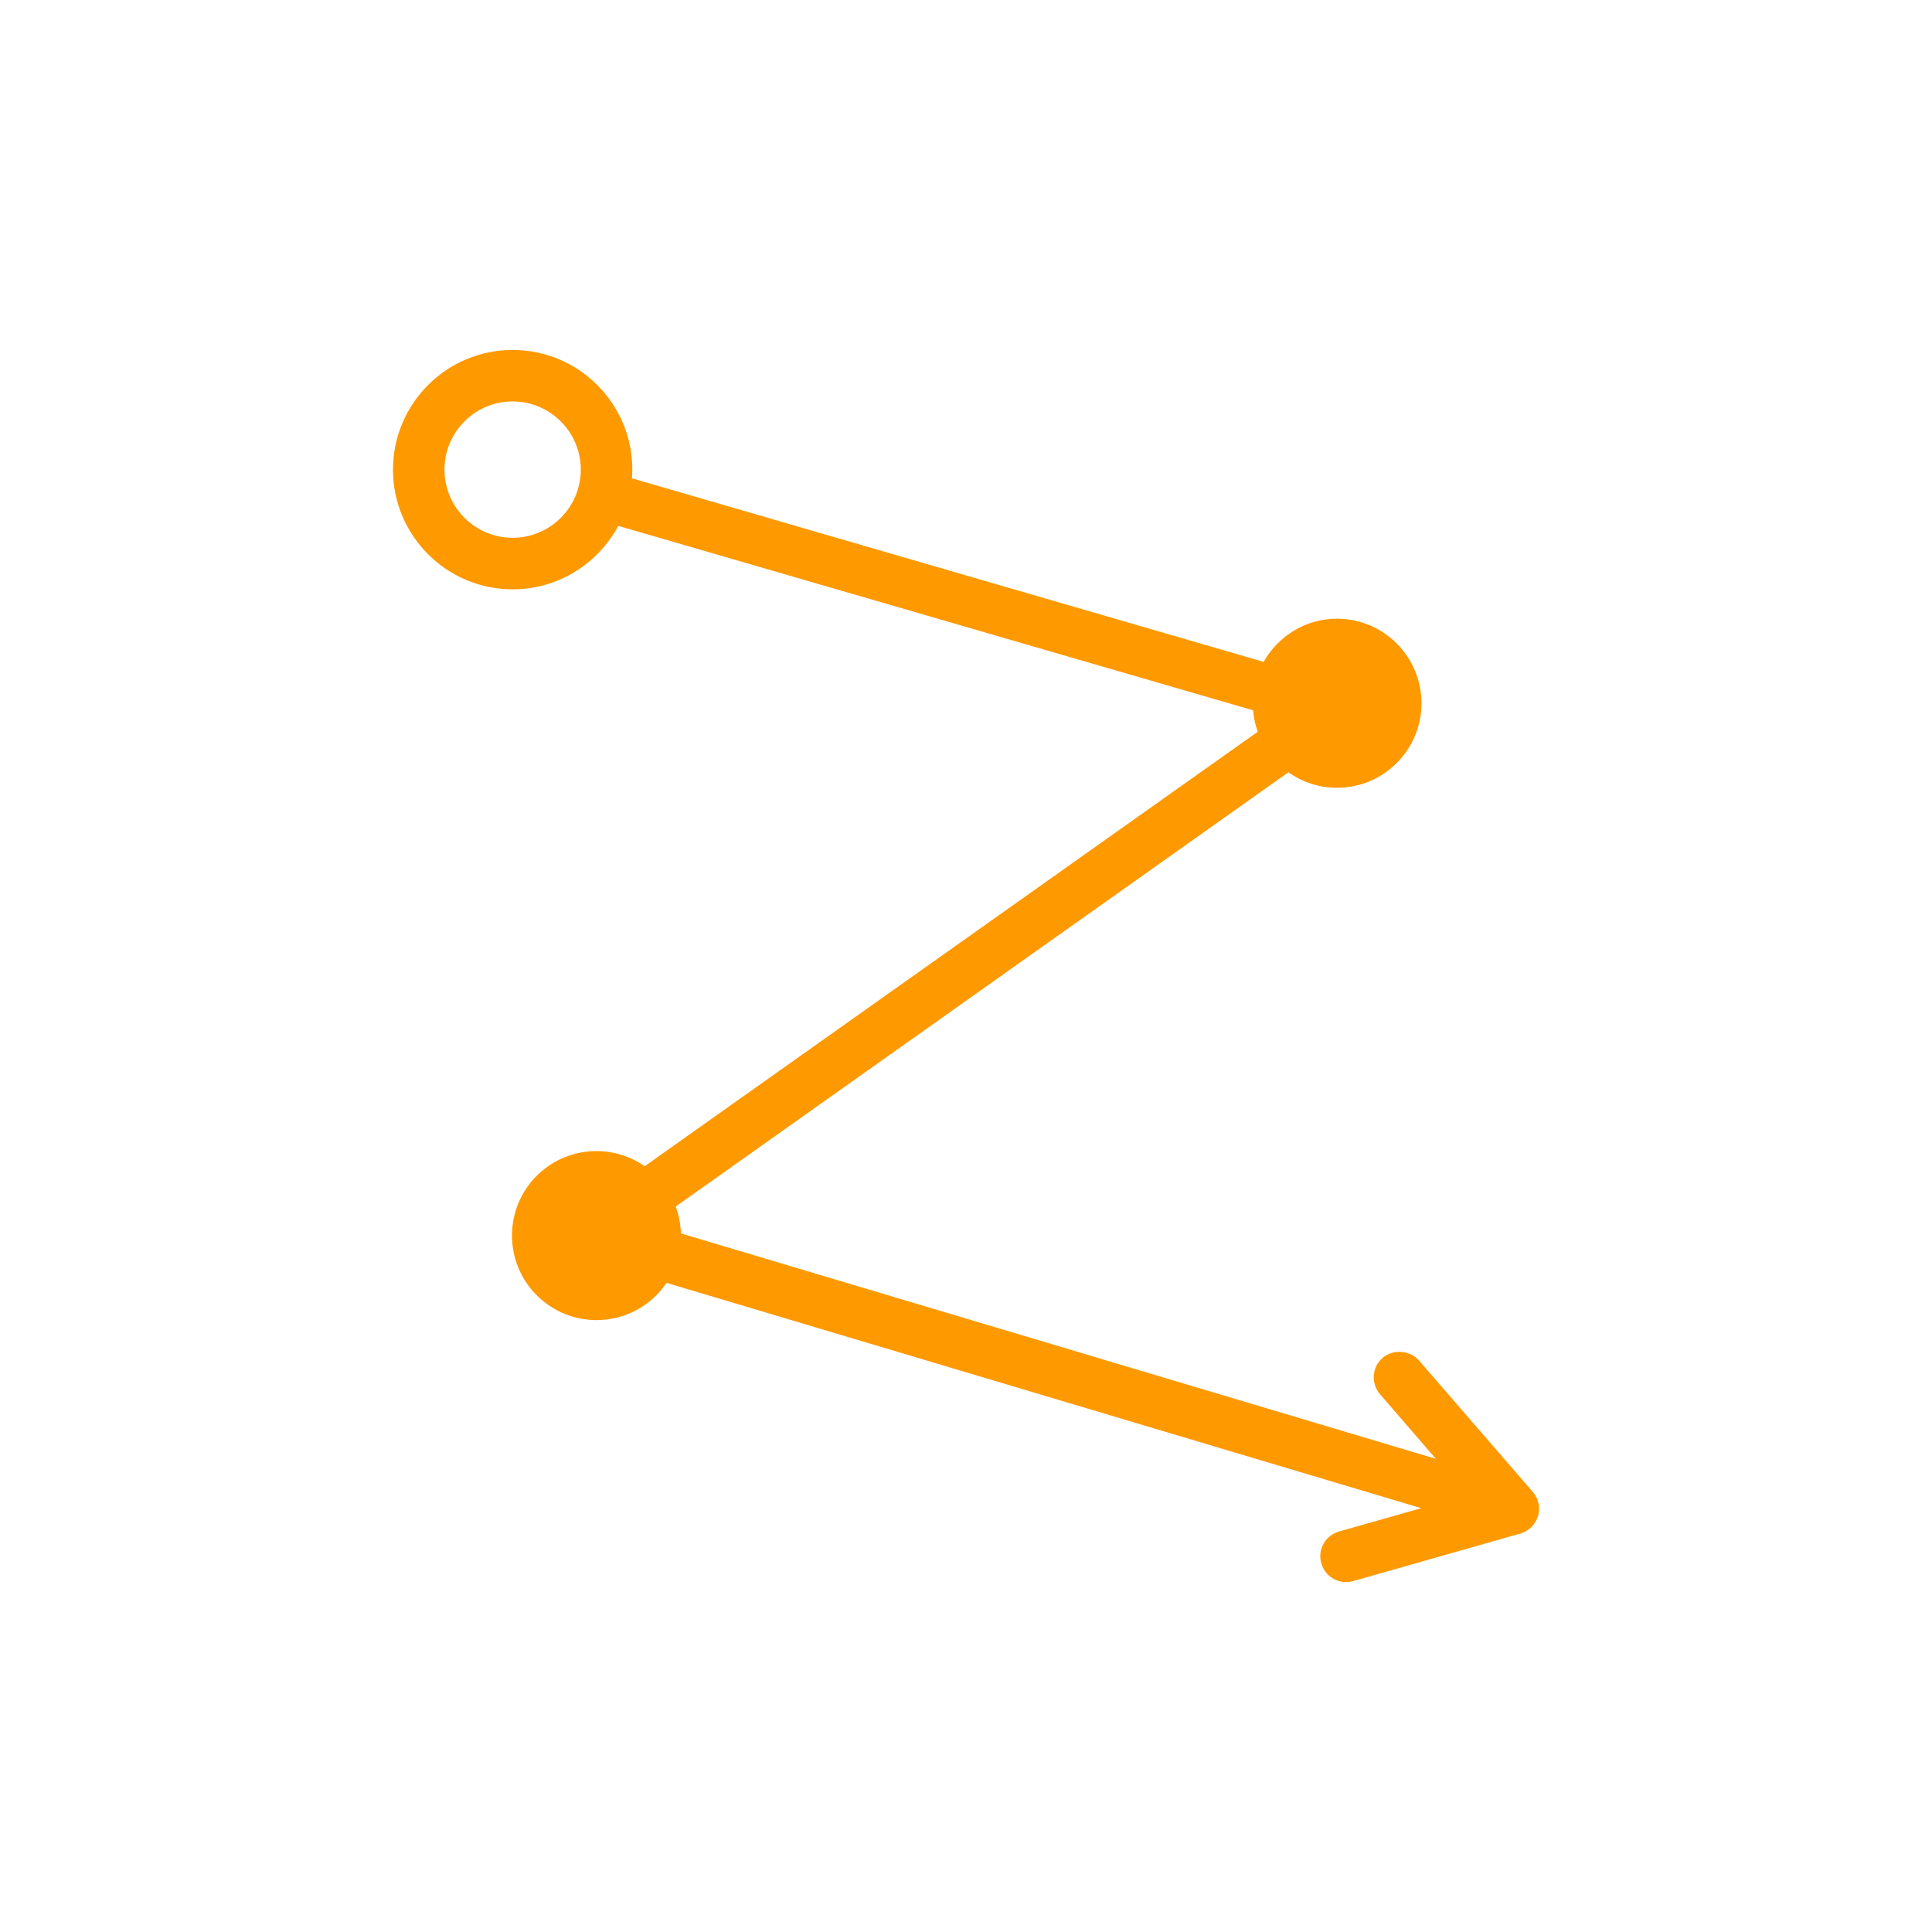 <?xml version="1.0" encoding="utf-8"?>
<!-- Generator: Adobe Illustrator 16.0.0, SVG Export Plug-In . SVG Version: 6.00 Build 0)  -->
<!DOCTYPE svg PUBLIC "-//W3C//DTD SVG 1.1//EN" "http://www.w3.org/Graphics/SVG/1.1/DTD/svg11.dtd">
<svg version="1.1" id="Layer_1" xmlns="http://www.w3.org/2000/svg" xmlns:xlink="http://www.w3.org/1999/xlink" x="0px" y="0px"
	 width="75px" height="75px" viewBox="0 0 75 75" enable-background="new 0 0 75 75" xml:space="preserve">
<path fill="#FF9900" d="M59.503,57.916l-4.419-5.104c-0.352-0.401-1.008-0.446-1.409-0.101c-0.202,0.176-0.325,0.417-0.344,0.684
	c-0.019,0.268,0.067,0.526,0.241,0.729l2.17,2.508l-29.311-8.752c-0.009-0.354-0.077-0.705-0.2-1.043l23.784-16.857
	c0.534,0.376,1.182,0.602,1.885,0.602c1.813,0,3.281-1.47,3.281-3.282c0-1.813-1.469-3.282-3.281-3.282
	c-1.227,0-2.283,0.68-2.846,1.676L24.53,18.568c0.008-0.112,0.017-0.224,0.017-0.337c0-2.562-2.084-4.646-4.646-4.646
	s-4.646,2.084-4.646,4.646c0,2.563,2.084,4.647,4.646,4.647c1.773,0,3.316-0.999,4.1-2.463l24.646,7.16
	c0.024,0.29,0.082,0.568,0.178,0.832L25.026,45.273c-1.279-0.891-3.048-0.771-4.189,0.369c-1.282,1.281-1.282,3.359,0,4.643
	c1.282,1.281,3.36,1.281,4.641-0.002c0.15-0.15,0.28-0.314,0.395-0.483l29.298,8.747l-3.191,0.906
	c-0.256,0.074-0.471,0.242-0.602,0.475c-0.131,0.235-0.158,0.505-0.086,0.762c0.094,0.33,0.347,0.586,0.676,0.685
	c0.18,0.054,0.373,0.056,0.559,0.003l6.492-1.846c0.33-0.094,0.585-0.348,0.684-0.676C59.801,58.527,59.727,58.176,59.503,57.916z
	 M19.9,20.877c-1.459,0-2.646-1.188-2.646-2.647c0-1.459,1.188-2.646,2.646-2.646s2.646,1.187,2.646,2.646
	C22.547,19.69,21.359,20.877,19.9,20.877z"/>
</svg>
